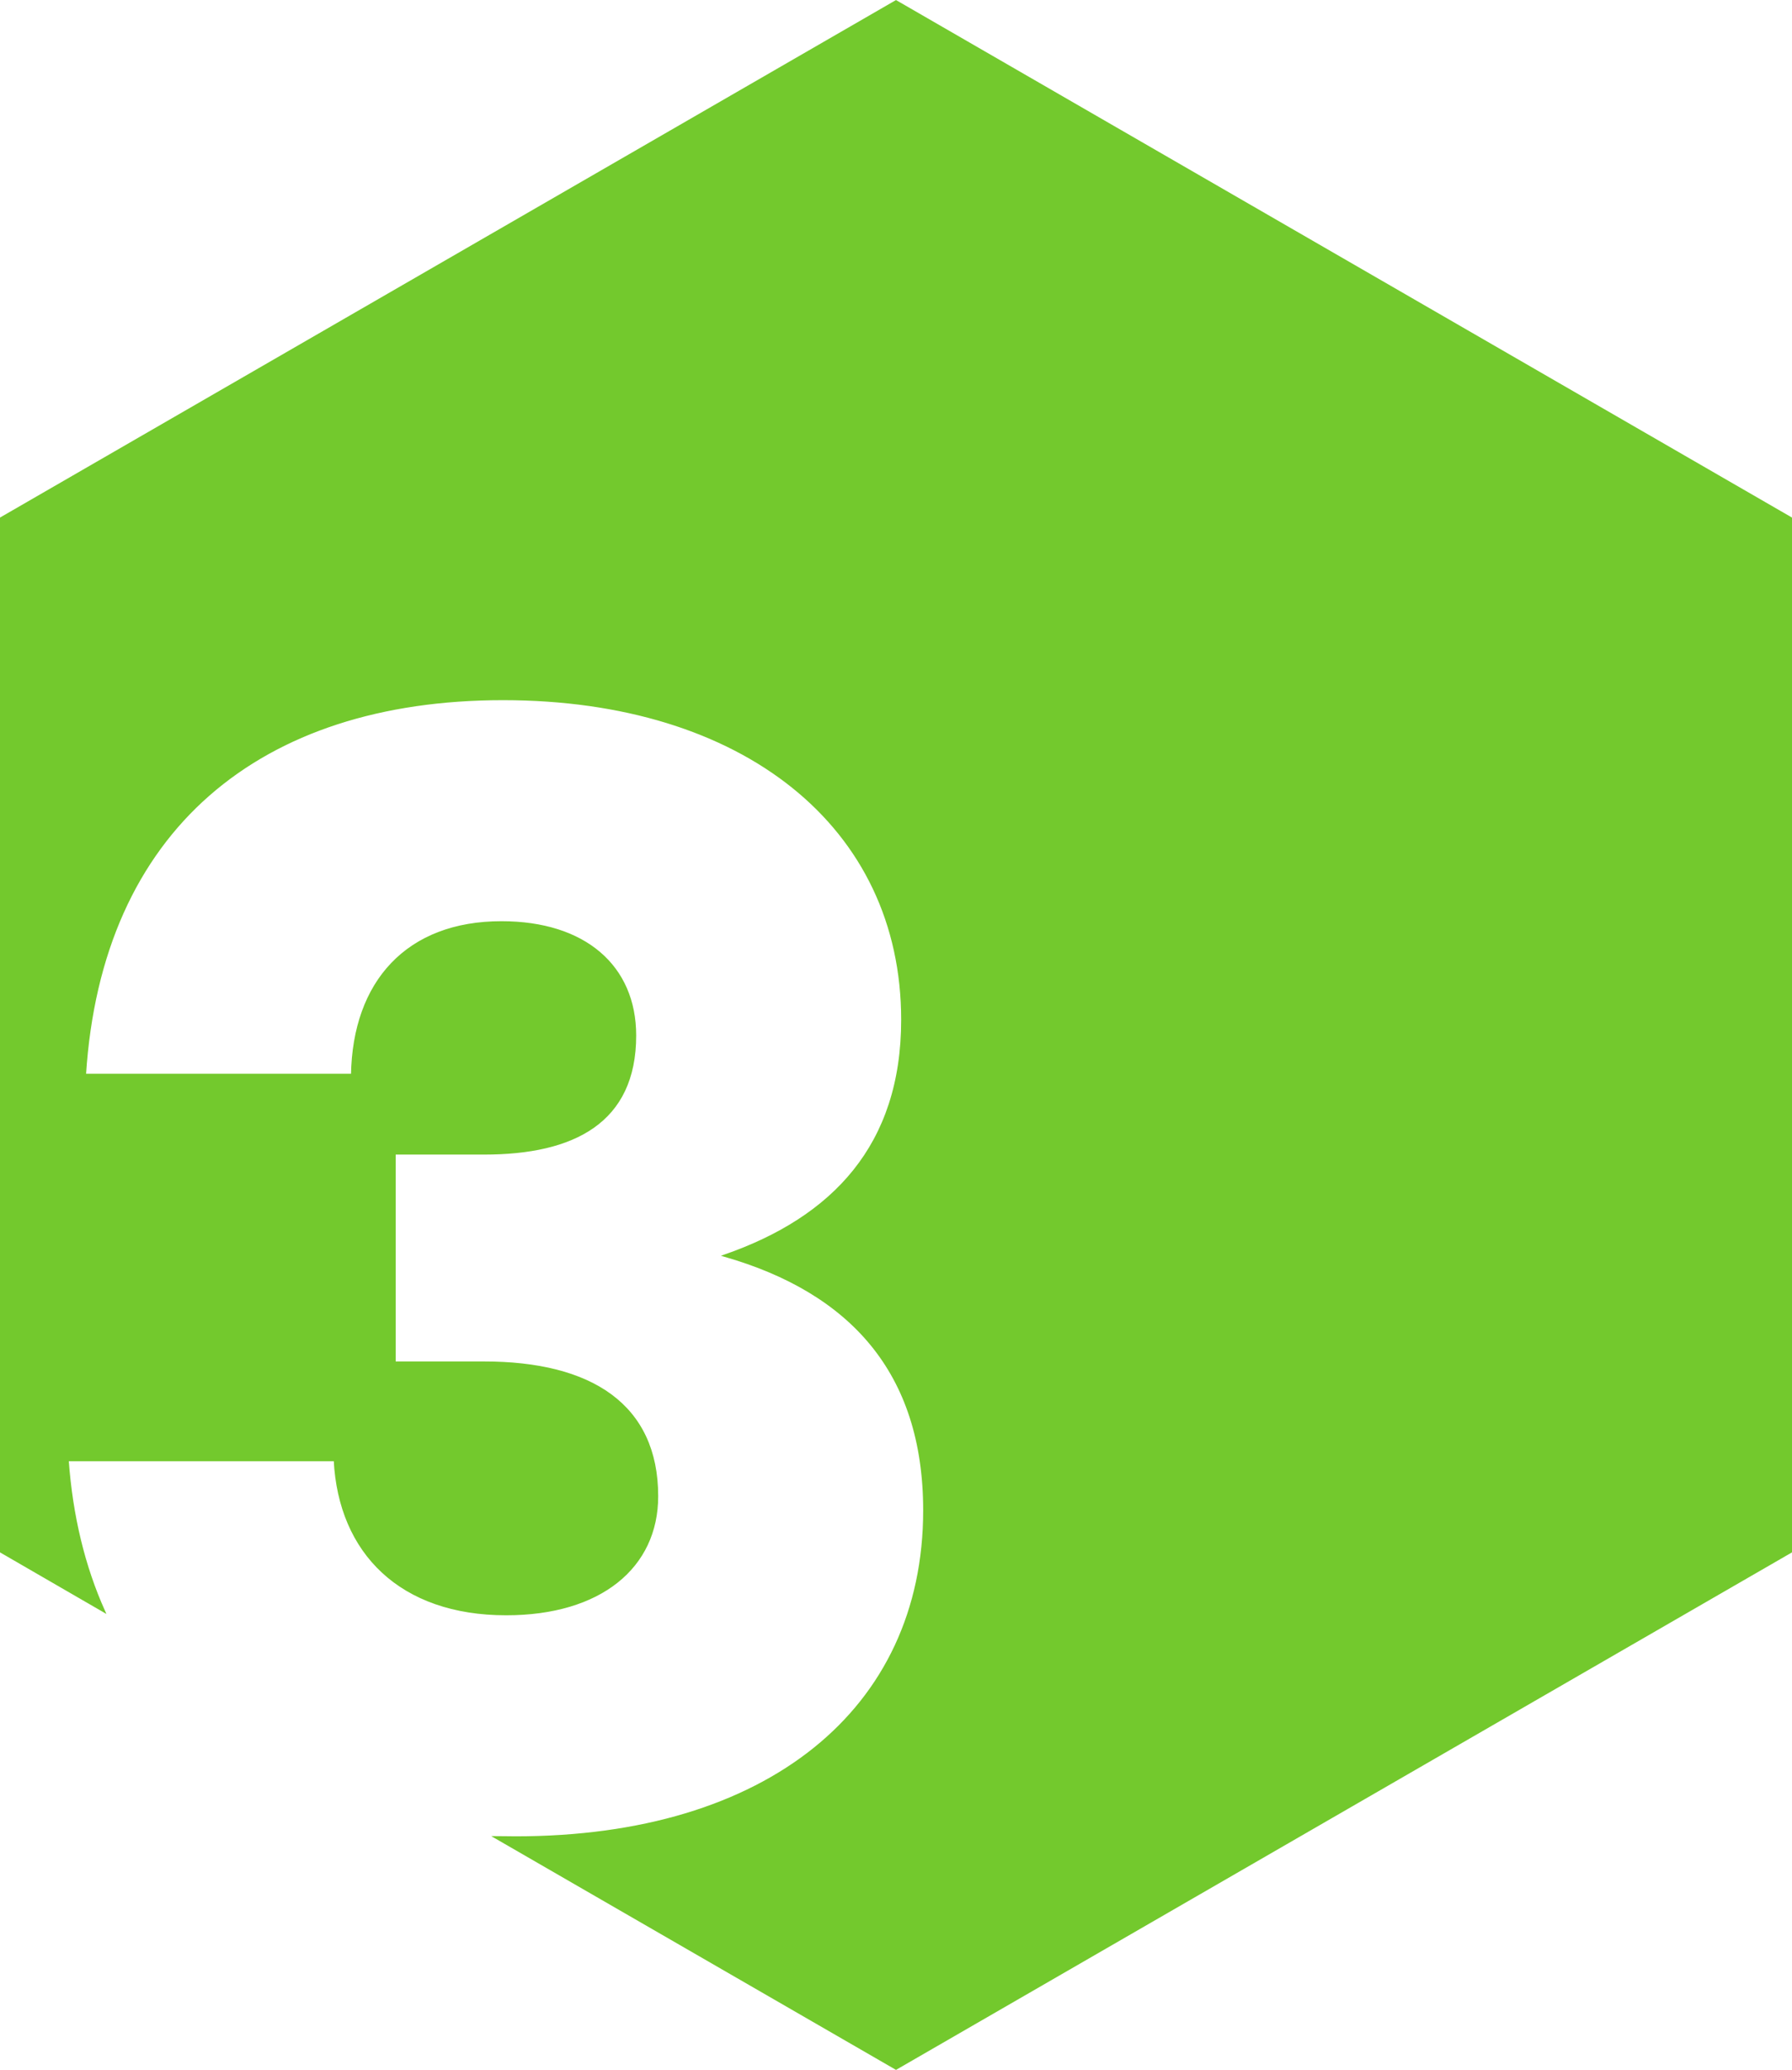 <?xml version="1.0" encoding="UTF-8"?> <!-- Generator: Adobe Illustrator 25.2.1, SVG Export Plug-In . SVG Version: 6.00 Build 0) --> <svg xmlns="http://www.w3.org/2000/svg" xmlns:xlink="http://www.w3.org/1999/xlink" version="1.1" id="Layer_1" x="0px" y="0px" viewBox="0 0 798 921.5" style="enable-background:new 0 0 798 921.5;" xml:space="preserve"> <style type="text/css"> .st0{display:none;fill:#73C92D;stroke:#73C92D;stroke-miterlimit:10;} .st1{fill:#73C92D;stroke:#73C92D;stroke-miterlimit:10;} .st2{display:none;} .st3{display:inline;fill:#73C92D;stroke:#73C92D;stroke-miterlimit:10;} </style> <polygon class="st0" points="399,0.6 0.5,230.7 0.5,690.8 41.3,714.4 41.3,705.3 186.2,705.3 186.2,435.8 57.4,495.3 57.4,371.4 231,319.6 231,320.3 231.7,319.6 303.1,319.6 303.1,705.3 434,705.3 434,810.3 207.5,810.3 399,920.9 797.5,690.8 797.5,230.7 "></polygon> <path class="st0" d="M399,0.6L0.5,230.7v460.1l48,27.7l166.4-136.4c56.7-46.2,75.6-65.8,75.6-103.6c0-42-23.8-63-61.6-63 s-63,21.7-65.8,80.5H42.7c1.4-117.6,66.5-184.8,184.1-184.8c111.3,0,184.8,59.5,184.8,156.1c0,77.7-43.4,124.6-145.6,200.2 l-58.1,44.1h207.9v98.7H207.5L399,920.9l398.5-230.1V230.7L399,0.6z"></path> <path class="st1" d="M399,0.6L0.5,230.7v460.1l45.8,26.5c-8.9-19.8-14.4-42.3-16.2-67.3h119c2.1,41.3,29.4,68.6,76.3,68.6 c42,0,67.2-21,67.2-52.5c0-40.6-29.4-59.5-77-59.5h-39.9v-93.1h39.9c39.9,0,67.2-14,67.2-52.5c0-30.8-22.4-50.4-59.5-50.4 c-42,0-65.8,26.6-66.5,67.9h-119c7-109.2,77.7-167.3,186.2-167.3c107.1,0,177.8,56.7,177.8,142.8c0,56-30.8,88.2-79.1,105 c56,16.1,88.9,51.8,88.9,113.4c0,88.9-70,145.6-182,145.6c-3,0-6-0.1-9-0.1l178.4,103l398.5-230.1V230.7L399,0.6z"></path> <path class="st0" d="M399,0.6L0.5,230.7v460.1L35,710.7l-11.9-64.2C72.8,545,112,435.8,128.1,320.3h126 c-16.1,105-52.5,205.1-98,298.9h97.3l17.5-165.9h98.7v165.9h65.1v102.9h-65.1v88.2H252v-88.2H54.7L399,920.9l398.5-230.1V230.7 L399,0.6z"></path> <path class="st0" d="M399,0.6L0.5,230.7v460.1l56.1,32.4c-9.9-19.8-16.1-42.5-18.1-67.6h120.4c5.6,38.5,32.9,63.7,72.1,63.7 c43.4,0,70.7-27.3,70.7-69.3c0-44.8-28-72.1-70-72.1c-25.2,0-52.5,9.8-74.2,35.7L56,588.4l12.6-268.1h332.5V419H161.7l-7,122.5 c22.4-31.5,58.1-53.2,113.4-53.2c91.7,0,154,65.1,154,160.3C422.1,749.4,344.4,818,231,818c-3.5,0-7.1-0.1-10.5-0.2L399,920.9 l398.5-230.1V230.7L399,0.6z"></path> <g class="st2"> <path class="st3" d="M304.5,652.1c0-43.4-27.3-74.2-69.3-74.2c-40.6,0-70.7,28-70.7,71.4c0,42.7,28.7,72.1,72.1,72.1 C277.2,721.4,304.5,694.8,304.5,652.1z"></path> <path class="st3" d="M399,0.6L0.5,230.7v460.1l65.2,37.6c-22.5-40.6-32.8-94.5-32.8-156.8c0-170.8,82.6-259,201.6-259 c67.9,0,163.8,28,182.7,138.6H296.8c-10.5-31.5-33.6-41.3-58.8-41.3c-54.6,0-86.8,43.4-93.1,144.9c20.3-39.2,58.1-65.1,116.2-65.1 c92.4,0,161,64.4,161,159.6c0,100.1-76.3,168-187.6,168c-5.3,0-10.5-0.2-15.7-0.5l180.2,104l398.5-230.1V230.7L399,0.6z"></path> </g> <path class="st0" d="M399,0.6L0.5,230.7v460.1l137,79.1c7.2-120.5,54.6-249,150.2-344.6H38.5v-105H420v81.9 C306.6,516.3,270.9,674.5,270.9,810.3h-63.4L399,920.9l398.5-230.1V230.7L399,0.6z"></path> <g class="st2"> <path class="st3" d="M227.5,726.3c39.9,0,65.8-25.9,65.8-63c0-37.1-24.5-65.1-65.8-65.1s-65.8,28-65.8,65.1 C161.7,700.4,187.6,726.3,227.5,726.3z"></path> <path class="st3" d="M399,0.6L0.5,230.7v460.1l43.3,25c-4.4-13.2-6.7-27.4-6.7-42.7c0-56.7,32.9-102.9,103.6-121.8 C74.9,533.1,49,490.4,49,444.2c0-81.9,77.7-132.3,177.8-132.3c100.8,0,179.2,50.4,179.2,132.3c0,49.7-30.8,89.6-92.4,107.1 c71.4,18.2,103.6,65.1,103.6,121.8c0,89.6-79.8,144.9-190.4,144.9c-2,0-4.1,0-6.1-0.1L399,920.9l398.5-230.1V230.7L399,0.6z"></path> <path class="st3" d="M227.5,512.1c36.4,0,58.8-25.9,58.8-56.7c0-32.9-24.5-57.4-58.8-57.4c-35,0-58.8,24.5-58.8,57.4 C168.7,486.2,190.4,512.1,227.5,512.1z"></path> </g> </svg> 